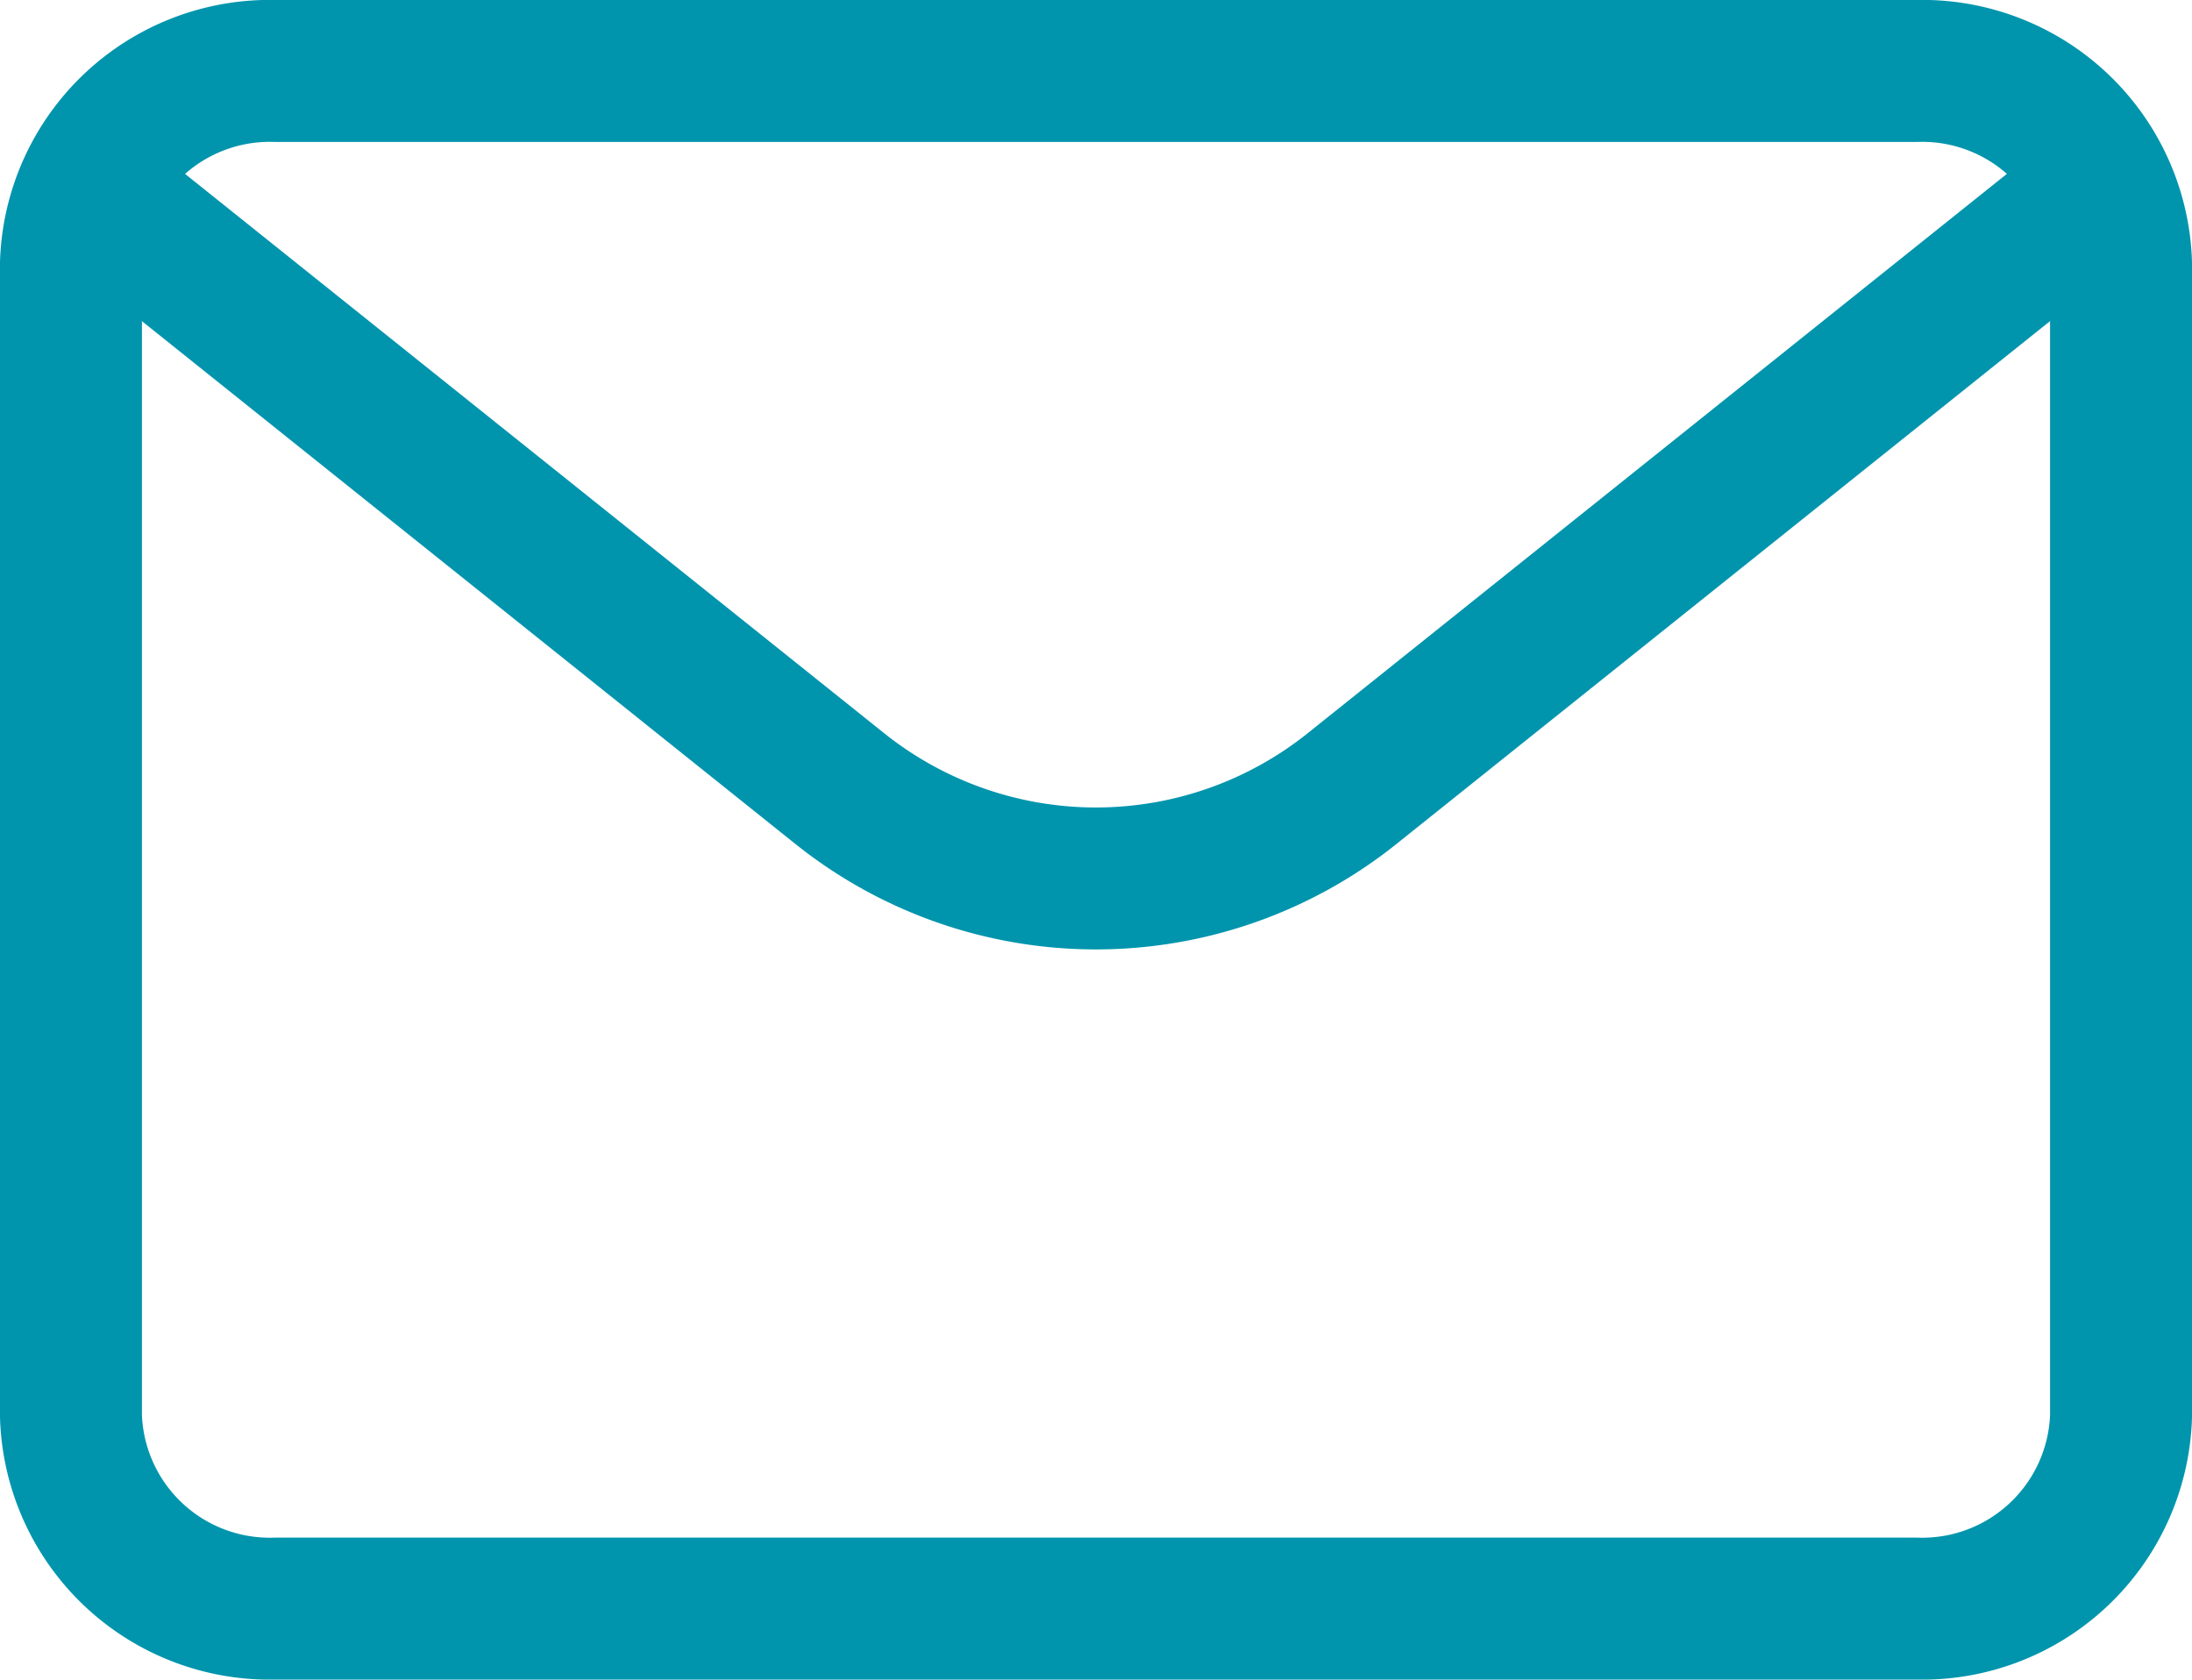 <svg xmlns="http://www.w3.org/2000/svg" width="18.533" height="14.2" viewBox="0 0 18.533 14.2">
  <g id="Grupo_1159" data-name="Grupo 1159" transform="translate(-31.4 -372.4)">
    <path id="Caminho_6" data-name="Caminho 6" d="M2,5.625A1.682,1.682,0,0,1,3.733,4H17.6a1.682,1.682,0,0,1,1.733,1.625v9.75A1.682,1.682,0,0,1,17.6,17H3.733A1.682,1.682,0,0,1,2,15.375Z" transform="translate(30 369)" fill="none" stroke="#0095ad" stroke-linecap="round" stroke-linejoin="round" stroke-width="1.2"/>
    <path id="Caminho_7" data-name="Caminho 7" d="M2,8l6.5,5.2a3.467,3.467,0,0,0,4.332,0l6.5-5.2" transform="translate(30 365.867)" fill="none" stroke="#0095ad" stroke-linejoin="round" stroke-width="1.2"/>
  </g>
</svg>
